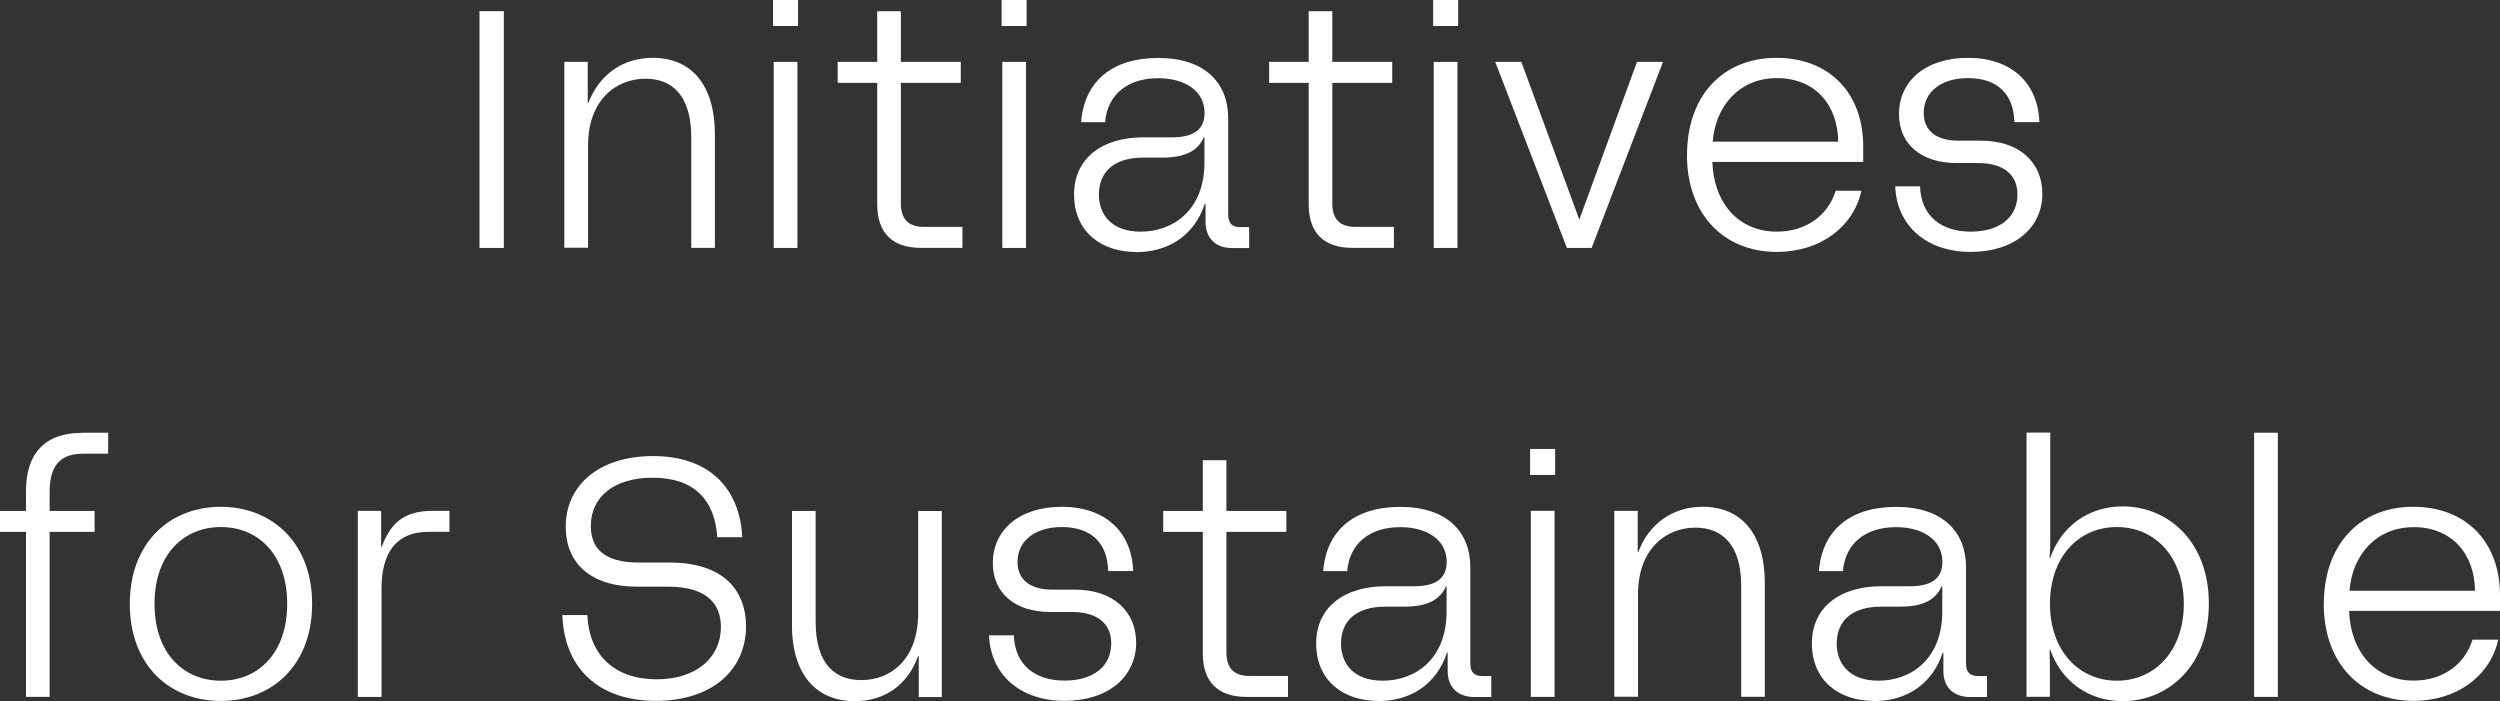 <?xml version="1.0" encoding="UTF-8"?><svg id="b" xmlns="http://www.w3.org/2000/svg" viewBox="0 0 252.87 70.93"><rect x="0" y="0" width="252.87" height="70.93" fill="#333333" stroke="none"/><defs><style>.d{fill:#fff;stroke-width:0px;}</style></defs><g id="c"><path class="d" d="M48.5,1.13h2.46v23.95h-2.46V1.13Z"/><path class="d" d="M57.09,6.26h2.36v4.14h.07c1.09-2.87,3.49-4.55,6.5-4.55,3.97,0,6.29,2.81,6.29,7.73v11.49h-2.39v-11.19c0-4.34-2.05-5.92-4.62-5.92-2.94,0-5.82,2.09-5.82,6.77v10.33h-2.4V6.26Z"/><path class="d" d="M78.19,0h2.53v2.63h-2.53V0ZM78.26,6.26h2.4v18.82h-2.4V6.26Z"/><path class="d" d="M88.73,20.66v-12.28h-4v-2.12h4V1.13h2.39v5.13h6.06v2.12h-6.06v12.18c0,1.64.79,2.39,2.36,2.39h3.87v2.12h-4.21c-2.91,0-4.41-1.54-4.41-4.41Z"/><path class="d" d="M101.31,0h2.53v2.63h-2.53V0ZM101.38,6.26h2.4v18.82h-2.4V6.26Z"/><path class="d" d="M114.93,25.49c-3.59,0-6.29-2.09-6.29-5.82s2.94-5.78,6.98-5.78h2.94c2.26,0,3.28-.86,3.28-2.46,0-2.26-2.02-3.52-4.69-3.52-3.01,0-5.13,1.57-5.37,4.45h-2.43c.31-4.07,3.08-6.5,7.8-6.5s7.08,2.53,7.08,6.09v9.72c0,.92.38,1.3,1.23,1.3h.89v2.12h-1.71c-1.68,0-2.7-.99-2.7-2.63v-1.85h-.07c-1.09,3.28-3.76,4.89-6.94,4.89ZM115.37,23.43c3.28,0,6.46-2.16,6.46-7.01v-2.53h-.07c-.58,1.33-1.85,2.05-4.14,2.05h-1.95c-3.32,0-4.52,1.75-4.52,3.73s1.23,3.76,4.21,3.76Z"/><path class="d" d="M132.37,20.66v-12.28h-4v-2.12h4V1.13h2.39v5.13h6.06v2.12h-6.06v12.18c0,1.64.79,2.39,2.36,2.39h3.87v2.12h-4.21c-2.91,0-4.41-1.54-4.41-4.41Z"/><path class="d" d="M144.96,0h2.53v2.63h-2.53V0ZM145.02,6.26h2.4v18.82h-2.4V6.26Z"/><path class="d" d="M151.25,6.26h2.63l5.85,15.91h.03l5.82-15.91h2.63l-7.22,18.82h-2.5l-7.25-18.82Z"/><path class="d" d="M170.64,15.67c0-6.06,3.7-9.82,9.03-9.82s8.79,3.52,8.79,8.96v1.57h-15.26c.14,4.14,2.63,7.05,6.53,7.05,2.91,0,5.17-1.61,5.95-4.14h2.6c-.79,3.63-4.14,6.19-8.55,6.19-5.47,0-9.1-3.9-9.1-9.82ZM185.93,14.33c-.03-3.73-2.36-6.43-6.19-6.43s-6.23,2.84-6.5,6.43h12.69Z"/><path class="d" d="M191.71,18.85h2.5c.1,3.04,2.19,4.58,5.13,4.58s4.72-1.47,4.72-3.76c0-1.95-1.33-3.18-4-3.18h-2.16c-3.59,0-5.82-1.92-5.82-4.96,0-3.25,2.6-5.68,6.98-5.68s7.08,2.53,7.22,6.5h-2.53c-.07-2.84-1.71-4.45-4.69-4.45-2.77,0-4.48,1.44-4.48,3.52,0,1.85,1.33,2.81,3.52,2.81h2.29c3.93,0,6.19,2.26,6.19,5.37,0,3.42-2.81,5.88-7.25,5.88s-7.49-2.63-7.63-6.64Z"/><path class="d" d="M8.31,43.77h2.63v2.12h-2.53c-2.19,0-3.39,1.06-3.39,3.87v1.92h4.55v2.12h-4.55v16.69h-2.39v-16.69H0v-2.12h2.63v-2.02c0-3.73,1.85-5.88,5.68-5.88Z"/><path class="d" d="M13.13,61.08c0-6.26,4.11-9.82,9.2-9.82s9.24,3.56,9.24,9.82-4.11,9.82-9.24,9.82-9.2-3.56-9.2-9.82ZM22.34,68.85c3.76,0,6.71-2.77,6.71-7.77s-2.94-7.77-6.71-7.77-6.71,2.77-6.71,7.77,2.94,7.77,6.71,7.77Z"/><path class="d" d="M36.19,51.67h2.36v3.63h.07c.82-2.22,2.09-3.63,5.13-3.63h1.71v2.12h-2.12c-3.15,0-4.75,1.98-4.75,5.75v10.95h-2.4v-18.82Z"/><path class="d" d="M56.88,62.21h2.53c.17,4,2.7,6.5,7.01,6.5,4.04,0,6.5-2.22,6.5-5.3,0-2.19-1.27-4.07-5.37-4.07h-3.11c-4.79,0-7.22-2.46-7.22-6.06,0-4.21,3.39-7.15,8.83-7.15,5.85,0,8.79,3.42,9.03,8.21h-2.53c-.24-3.73-2.29-6.02-6.53-6.02-3.9,0-6.26,1.92-6.26,4.89,0,2.22,1.3,3.69,4.86,3.69h3.11c5.71,0,7.73,3.08,7.73,6.43,0,4.48-3.49,7.56-9.1,7.56-5.99,0-9.3-3.46-9.48-8.69Z"/><path class="d" d="M80.11,63.17v-11.49h2.39v11.19c0,4.41,2.05,5.92,4.62,5.92,2.98,0,5.75-2.09,5.75-6.77v-10.33h2.39v18.82h-2.33v-4.14h-.07c-1.09,3.01-3.46,4.55-6.4,4.55-4,0-6.36-2.81-6.36-7.73Z"/><path class="d" d="M100.05,64.26h2.5c.1,3.04,2.19,4.58,5.13,4.58s4.72-1.47,4.72-3.76c0-1.95-1.33-3.18-4-3.18h-2.16c-3.59,0-5.82-1.92-5.82-4.96,0-3.25,2.6-5.68,6.98-5.68s7.08,2.53,7.22,6.5h-2.53c-.07-2.84-1.71-4.45-4.69-4.45-2.77,0-4.48,1.44-4.48,3.52,0,1.85,1.33,2.81,3.52,2.81h2.29c3.93,0,6.19,2.26,6.19,5.37,0,3.42-2.81,5.88-7.25,5.88s-7.49-2.63-7.63-6.64Z"/><path class="d" d="M121.66,66.08v-12.28h-4v-2.12h4v-5.13h2.39v5.13h6.06v2.12h-6.06v12.18c0,1.64.79,2.39,2.36,2.39h3.87v2.12h-4.21c-2.91,0-4.41-1.54-4.41-4.41Z"/><path class="d" d="M139.42,70.9c-3.59,0-6.29-2.09-6.29-5.82s2.94-5.78,6.98-5.78h2.94c2.26,0,3.28-.86,3.28-2.46,0-2.26-2.02-3.52-4.69-3.52-3.01,0-5.13,1.57-5.37,4.45h-2.43c.31-4.07,3.08-6.5,7.8-6.5s7.08,2.53,7.08,6.09v9.72c0,.92.38,1.3,1.23,1.3h.89v2.12h-1.71c-1.68,0-2.7-.99-2.7-2.63v-1.85h-.07c-1.09,3.28-3.76,4.89-6.94,4.89ZM139.86,68.85c3.28,0,6.46-2.16,6.46-7.01v-2.53h-.07c-.58,1.33-1.85,2.05-4.14,2.05h-1.95c-3.32,0-4.52,1.74-4.52,3.73s1.23,3.76,4.21,3.76Z"/><path class="d" d="M154.77,45.41h2.53v2.63h-2.53v-2.63ZM154.84,51.67h2.4v18.82h-2.4v-18.82Z"/><path class="d" d="M163.29,51.67h2.36v4.14h.07c1.09-2.87,3.49-4.55,6.5-4.55,3.97,0,6.29,2.81,6.29,7.73v11.49h-2.39v-11.19c0-4.34-2.05-5.92-4.62-5.92-2.94,0-5.82,2.09-5.82,6.77v10.33h-2.4v-18.82Z"/><path class="d" d="M189.56,70.9c-3.59,0-6.29-2.09-6.29-5.82s2.94-5.78,6.98-5.78h2.94c2.26,0,3.28-.86,3.28-2.46,0-2.26-2.02-3.52-4.69-3.52-3.01,0-5.13,1.57-5.37,4.45h-2.43c.31-4.07,3.08-6.5,7.8-6.5s7.08,2.53,7.08,6.09v9.72c0,.92.38,1.3,1.23,1.3h.89v2.12h-1.71c-1.68,0-2.7-.99-2.7-2.63v-1.85h-.07c-1.09,3.28-3.76,4.89-6.94,4.89ZM190,68.85c3.28,0,6.46-2.16,6.46-7.01v-2.53h-.07c-.58,1.33-1.85,2.05-4.14,2.05h-1.95c-3.32,0-4.52,1.74-4.52,3.73s1.23,3.76,4.21,3.76Z"/><path class="d" d="M207.38,65.73h-.07c.03.86.03,1.44.03,2.12v2.63h-2.36v-26.72h2.4v10.54c0,.68,0,1.27-.07,2.12h.07c1.13-3.22,3.9-5.2,7.32-5.2,4.52,0,8.72,3.46,8.72,9.85s-4.21,9.85-8.72,9.85c-3.42,0-6.19-1.98-7.32-5.2ZM214.12,68.85c3.9,0,6.77-3.08,6.77-7.77s-2.87-7.77-6.77-7.77-6.77,3.04-6.77,7.77,2.91,7.77,6.77,7.77Z"/><path class="d" d="M228,43.77h2.4v26.72h-2.4v-26.72Z"/><path class="d" d="M235.05,61.08c0-6.06,3.7-9.82,9.03-9.82s8.79,3.52,8.79,8.96v1.57h-15.26c.14,4.14,2.63,7.05,6.53,7.05,2.91,0,5.17-1.61,5.95-4.14h2.6c-.79,3.63-4.14,6.19-8.55,6.19-5.47,0-9.1-3.9-9.1-9.82ZM250.34,59.75c-.03-3.73-2.36-6.43-6.19-6.43s-6.23,2.84-6.5,6.43h12.69Z"/></g></svg>